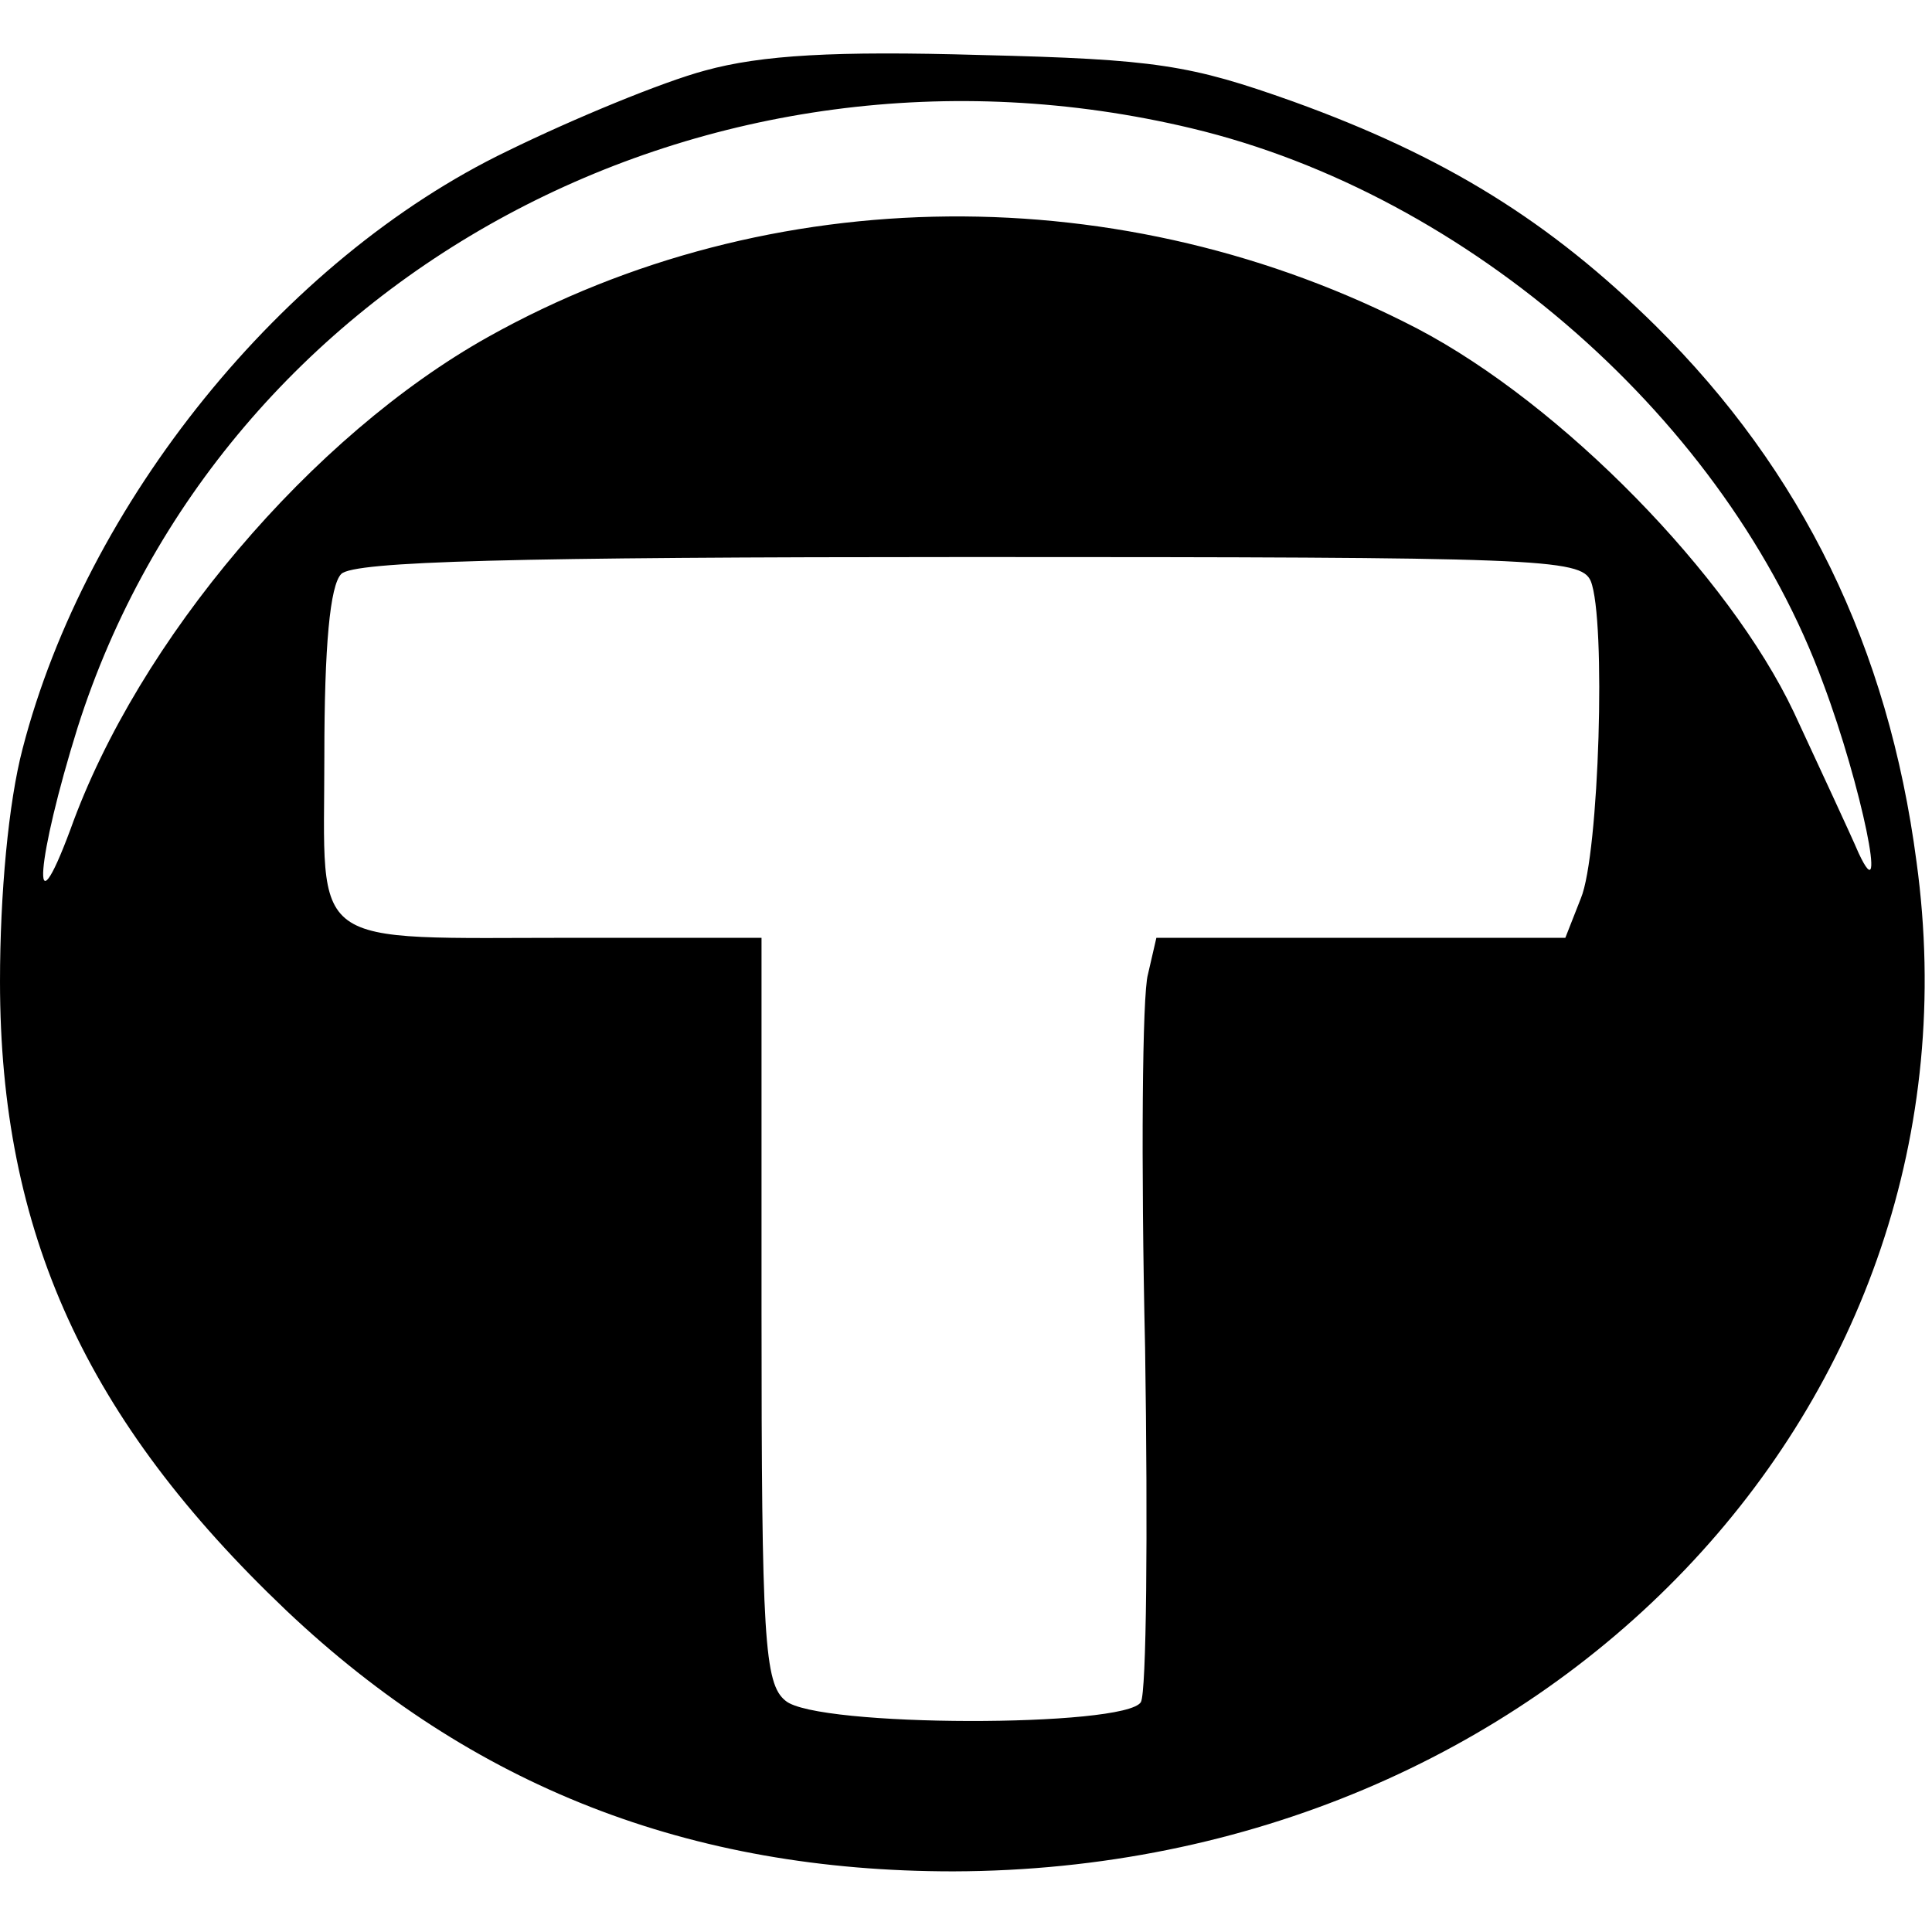 <?xml version="1.0" encoding="UTF-8" standalone="yes"?>
<svg version="1.0" xmlns="http://www.w3.org/2000/svg" width="100mm" height="100mm" viewBox="0 0 137 130" preserveAspectRatio="xMidYMid meet">
  <g transform="translate(0,130) scale(0.1,-0.1)" fill="#000000" stroke="none">
    <path d="M500 1285 c-30 -8 -93 -34 -140 -57 -160 -77 -299 -250 -344 -424
-10 -38 -16 -103 -16 -165 0 -178 61 -311 203 -446 132 -125 286 -185 473
-185 420 1 736 331 683 716 -20 152 -81 277 -185 380 -75 74 -149 120 -257
159 -73 26 -97 30 -222 33 -103 3 -155 0 -195 -11z m345 -41 c197 -47 380
-208 448 -394 27 -72 46 -165 25 -120 -6 14 -27 59 -46 100 -46 97 -164 218
-267 272 -208 108 -459 106 -659 -6 -125 -70 -248 -215 -296 -349 -29 -78 -24
-21 5 72 102 321 447 507 790 425z m283 -321 c11 -27 6 -194 -7 -225 l-11 -28
-145 0 -145 0 -6 -26 c-4 -14 -5 -133 -2 -265 2 -131 1 -244 -3 -251 -11 -18
-230 -18 -252 1 -15 12 -17 44 -17 277 l0 264 -132 0 c-193 0 -178 -10 -178
129 0 78 4 121 12 129 9 9 122 12 445 12 404 0 434 -1 441 -17z"/>
  </g>
</svg>
